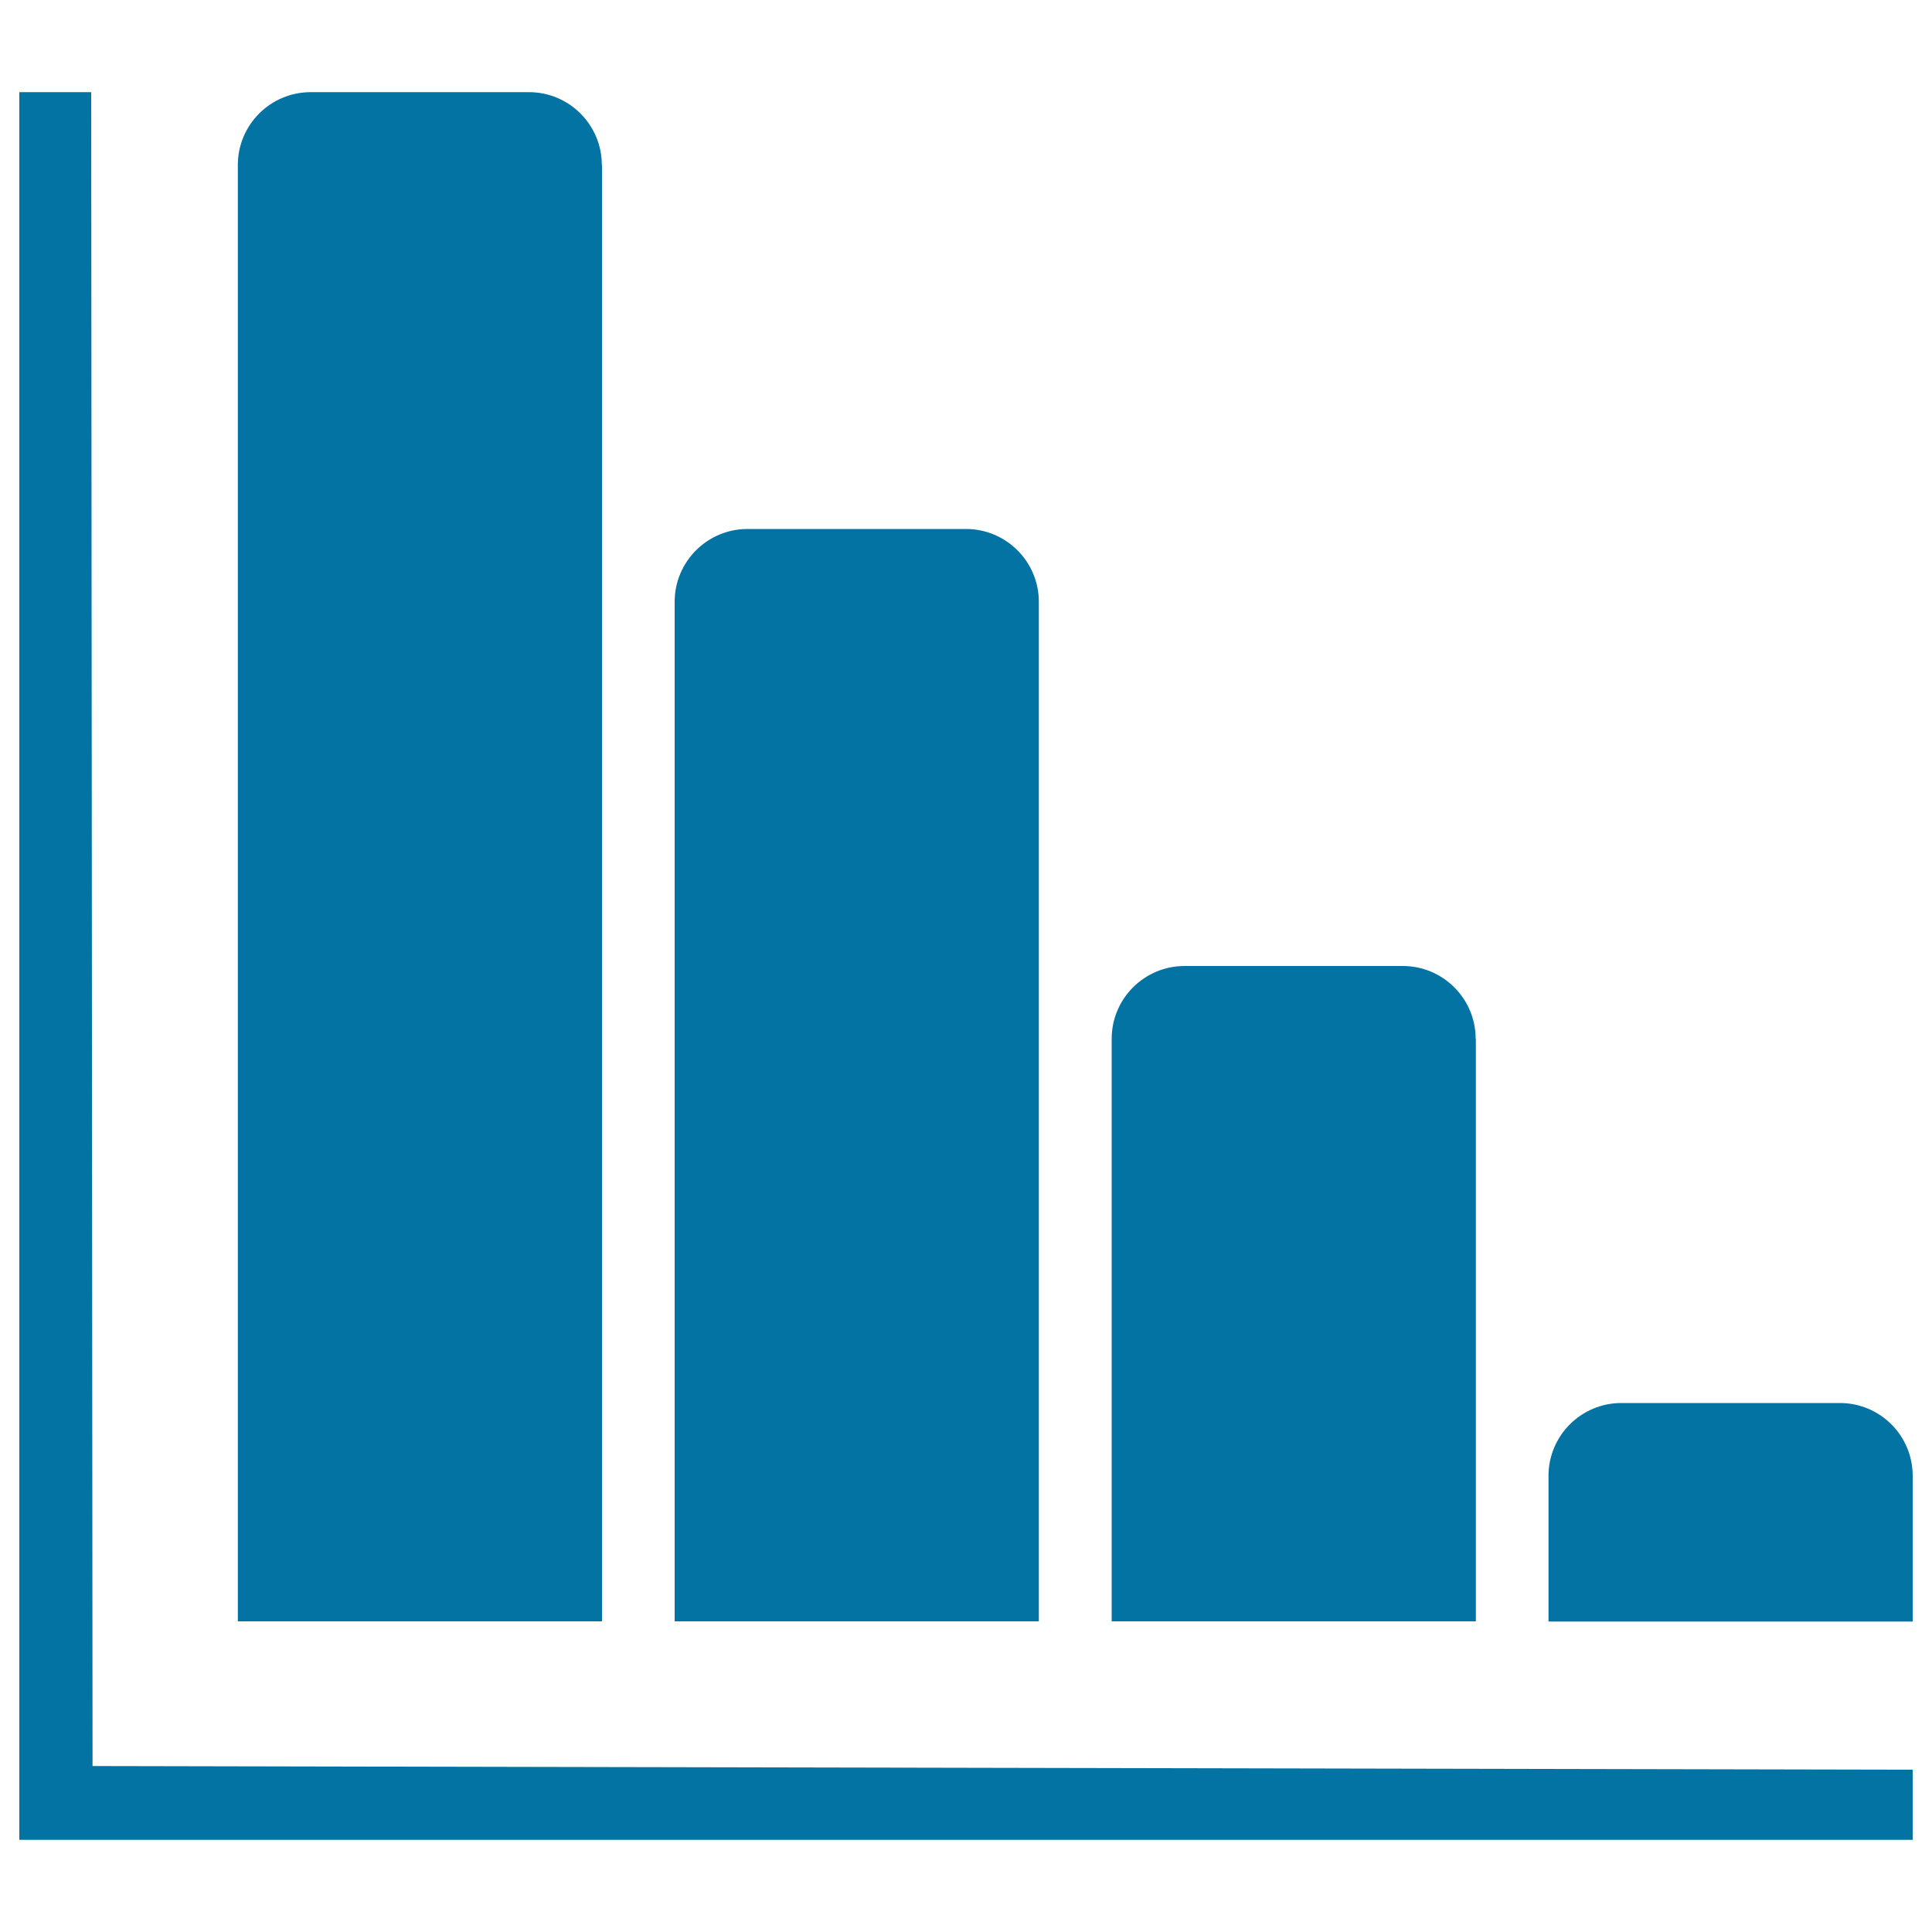 <svg xmlns="http://www.w3.org/2000/svg" viewBox="0 0 1000 1000" style="fill:#0273a2">
<title>Comparative Analysis SVG icon</title>
<path d="M47.2,47.7H10v904.6h980V916l-942.1-1.9L47.2,47.7z M311.5,85.4c0-20.8-16.9-37.7-37.7-37.7H160.8c-20.8,0-37.7,16.9-37.7,37.7v753.8h188.5V85.4L311.5,85.4z M537.7,311.5c0-20.8-16.9-37.7-37.7-37.7H386.9c-20.8,0-37.7,16.9-37.7,37.7v527.7h188.5V311.5z M763.8,537.7c0-20.8-16.9-37.7-37.7-37.7H613.1c-20.8,0-37.7,16.9-37.7,37.7v301.5h188.5V537.7L763.8,537.7z M952.3,726.2H839.2c-20.8,0-37.7,16.9-37.7,37.7v75.4H990v-75.4C990,743,973.1,726.2,952.3,726.2z"/>
</svg>